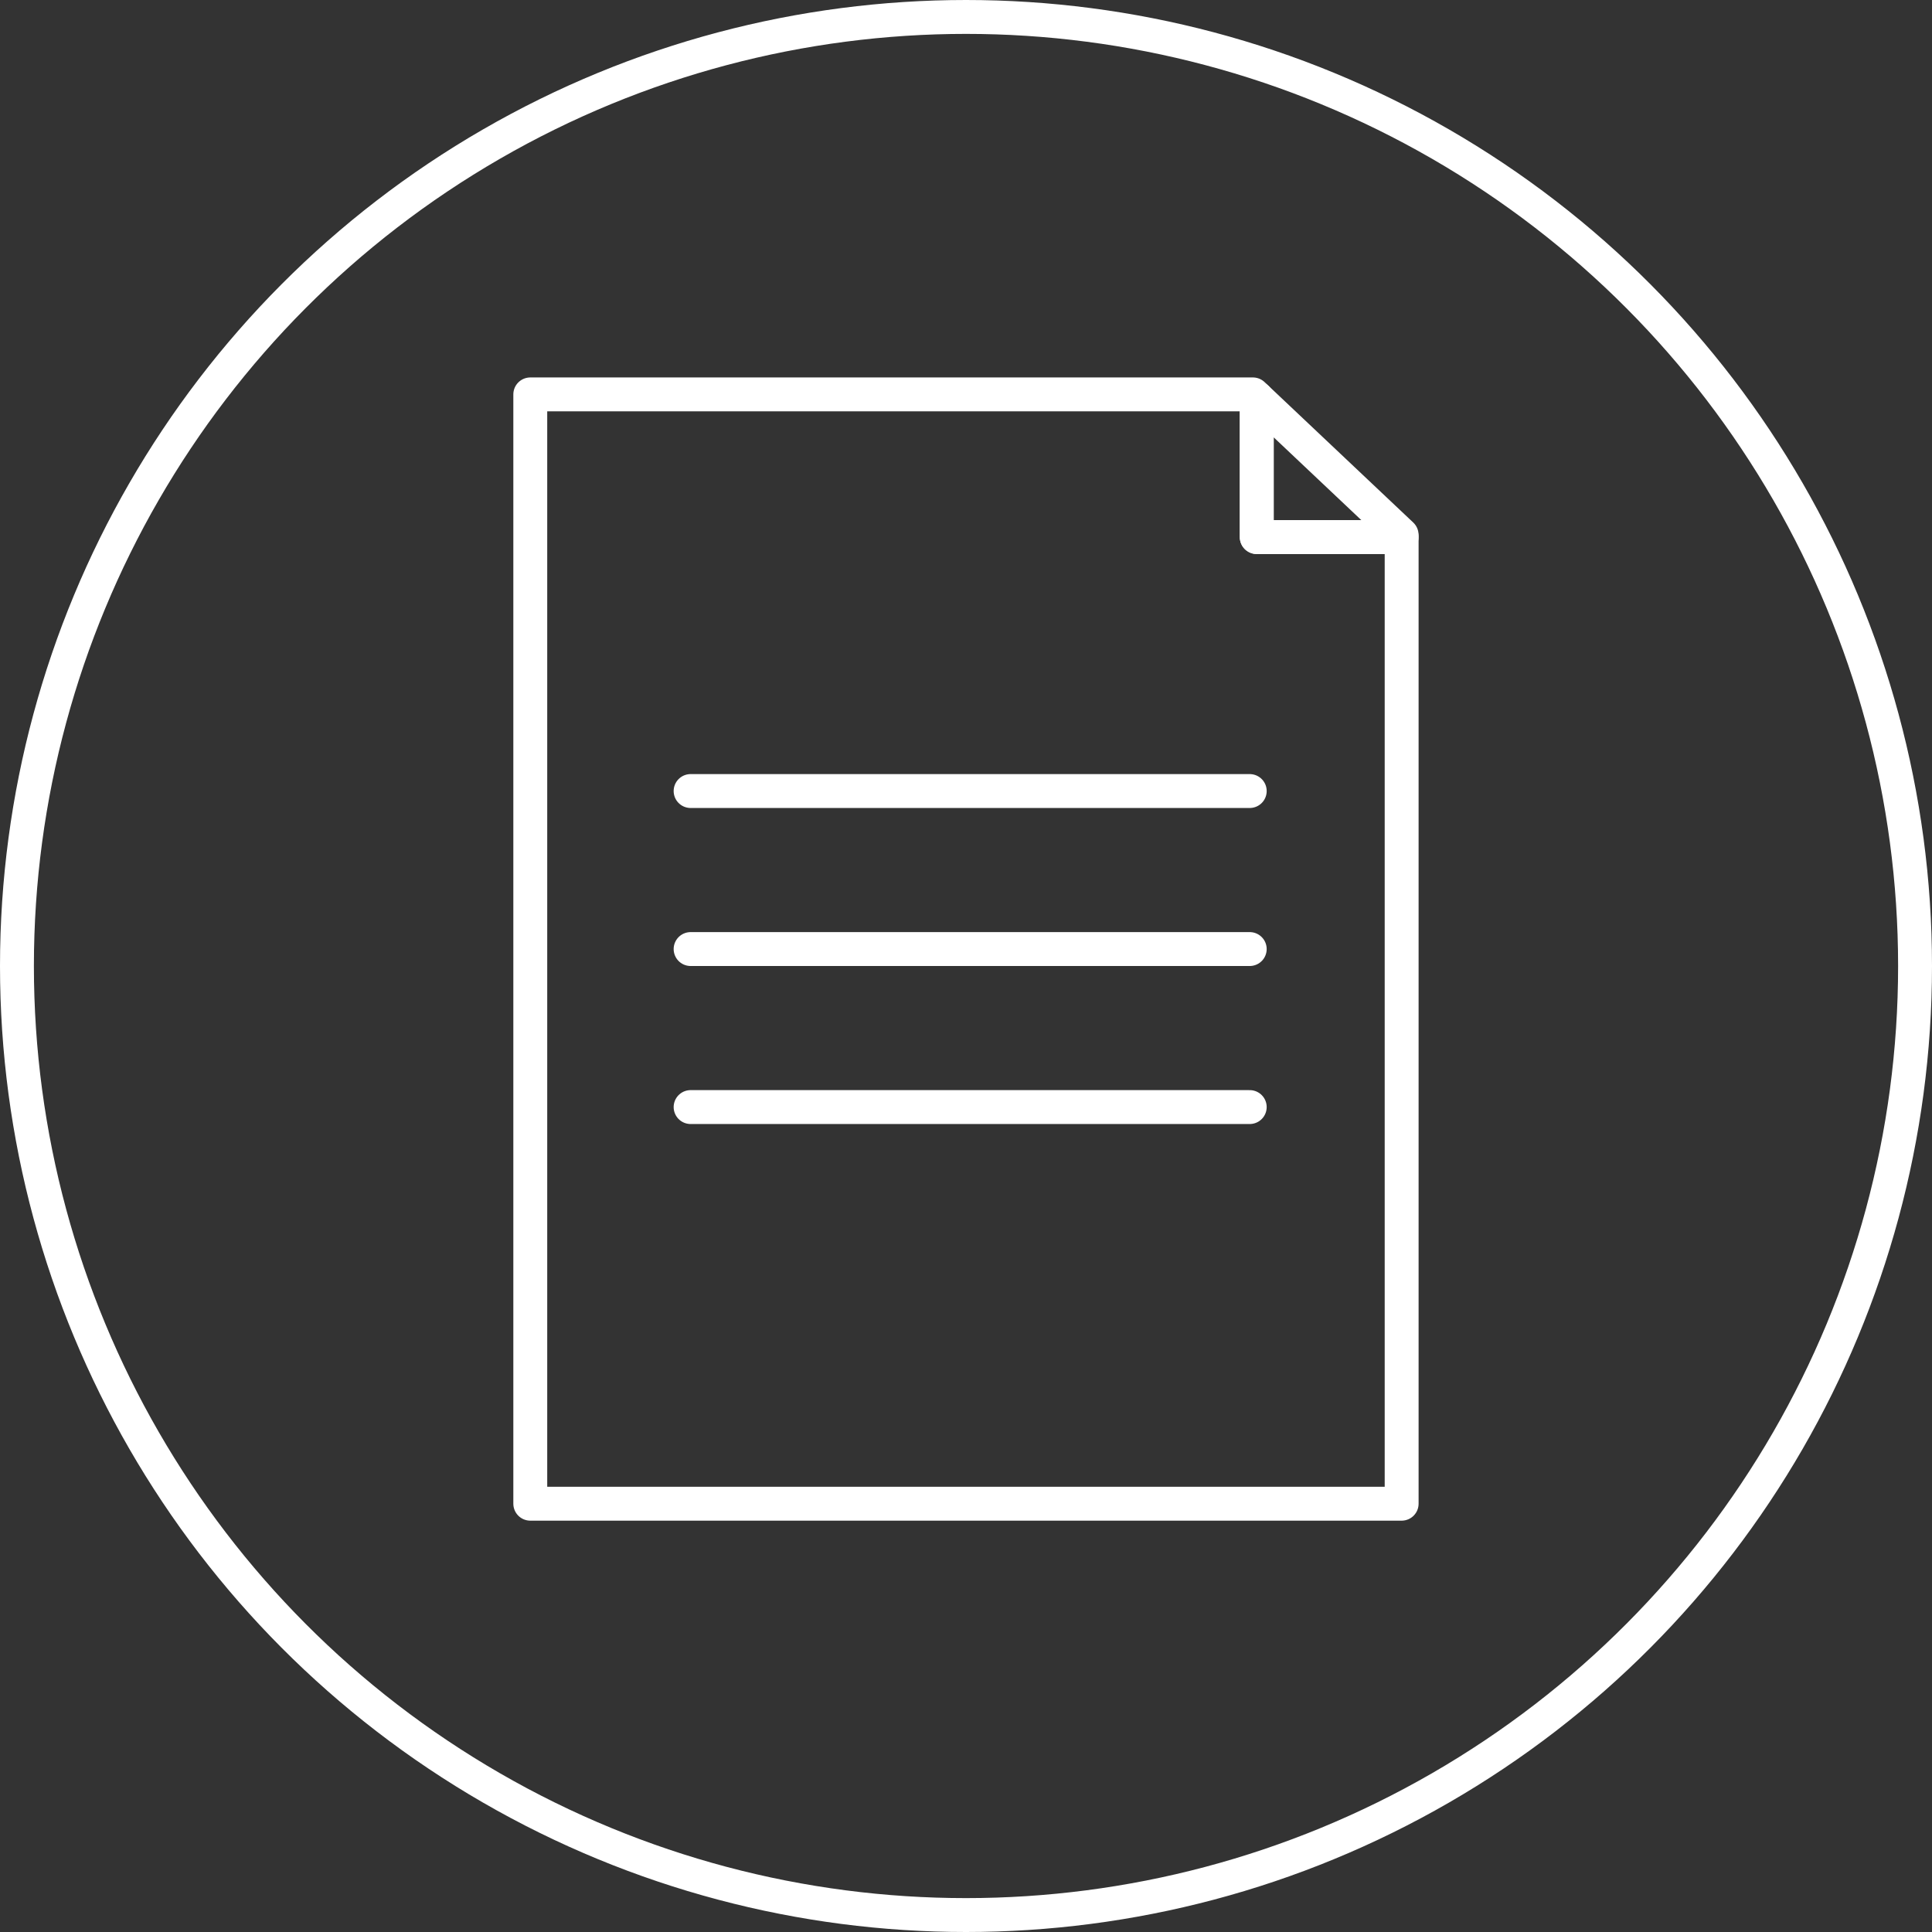 <svg xmlns="http://www.w3.org/2000/svg" width="57" height="57" viewBox="0 0 57 57" fill="none"><rect x="0" y="0" width="57" height="57" fill="#333333" stroke="none"/><circle cx="28.5" cy="28.5" r="28" stroke="white"></circle><g clip-path="url(#clip0_32003_888)"><path d="M41.353 15.845V44.364H15.645V11.636H36.965L37.078 11.744V15.846L41.353 15.845Z" stroke="white" stroke-linecap="round" stroke-linejoin="round"></path><path d="M41.352 15.78V15.845H37.078V11.743L41.352 15.78Z" stroke="white" stroke-linecap="round" stroke-linejoin="round"></path><path d="M20.375 23.338H36.871" stroke="white" stroke-linecap="round" stroke-linejoin="round"></path><path d="M20.375 28H36.871" stroke="white" stroke-linecap="round" stroke-linejoin="round"></path><path d="M20.375 32.662H36.871" stroke="white" stroke-linecap="round" stroke-linejoin="round"></path></g><defs><clipPath id="clip0_32003_888"><rect width="27" height="34" fill="white" transform="translate(15 11)"></rect></clipPath></defs></svg>